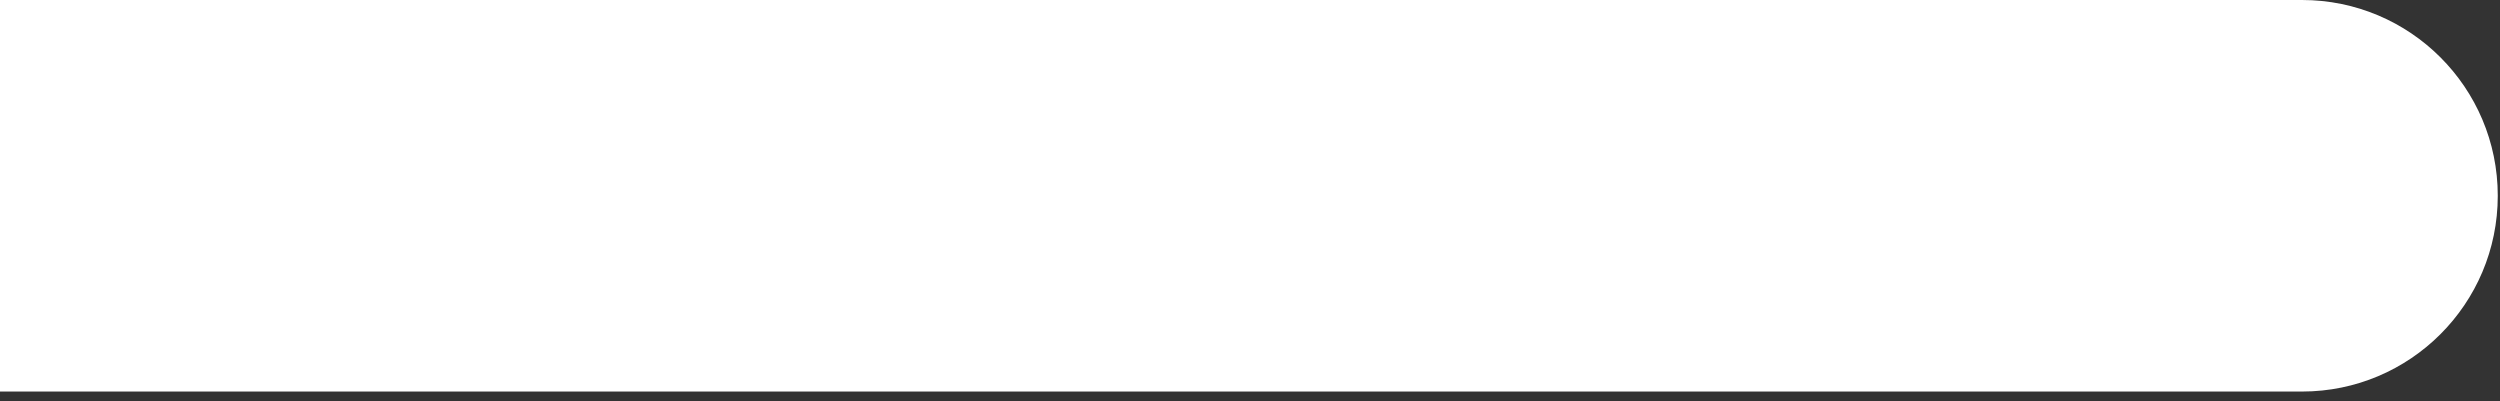 <?xml version="1.0" encoding="UTF-8"?> <svg xmlns="http://www.w3.org/2000/svg" width="218" height="35" viewBox="0 0 218 35" fill="none"><rect x="0" y="0" width="218" height="35" fill="#333333" stroke="none"/> <path d="M0 0H200.734C210.162 0 217.805 7.643 217.805 17.072V17.072C217.805 26.5 210.162 34.143 200.734 34.143H0V0Z" fill="white"></path> </svg> 